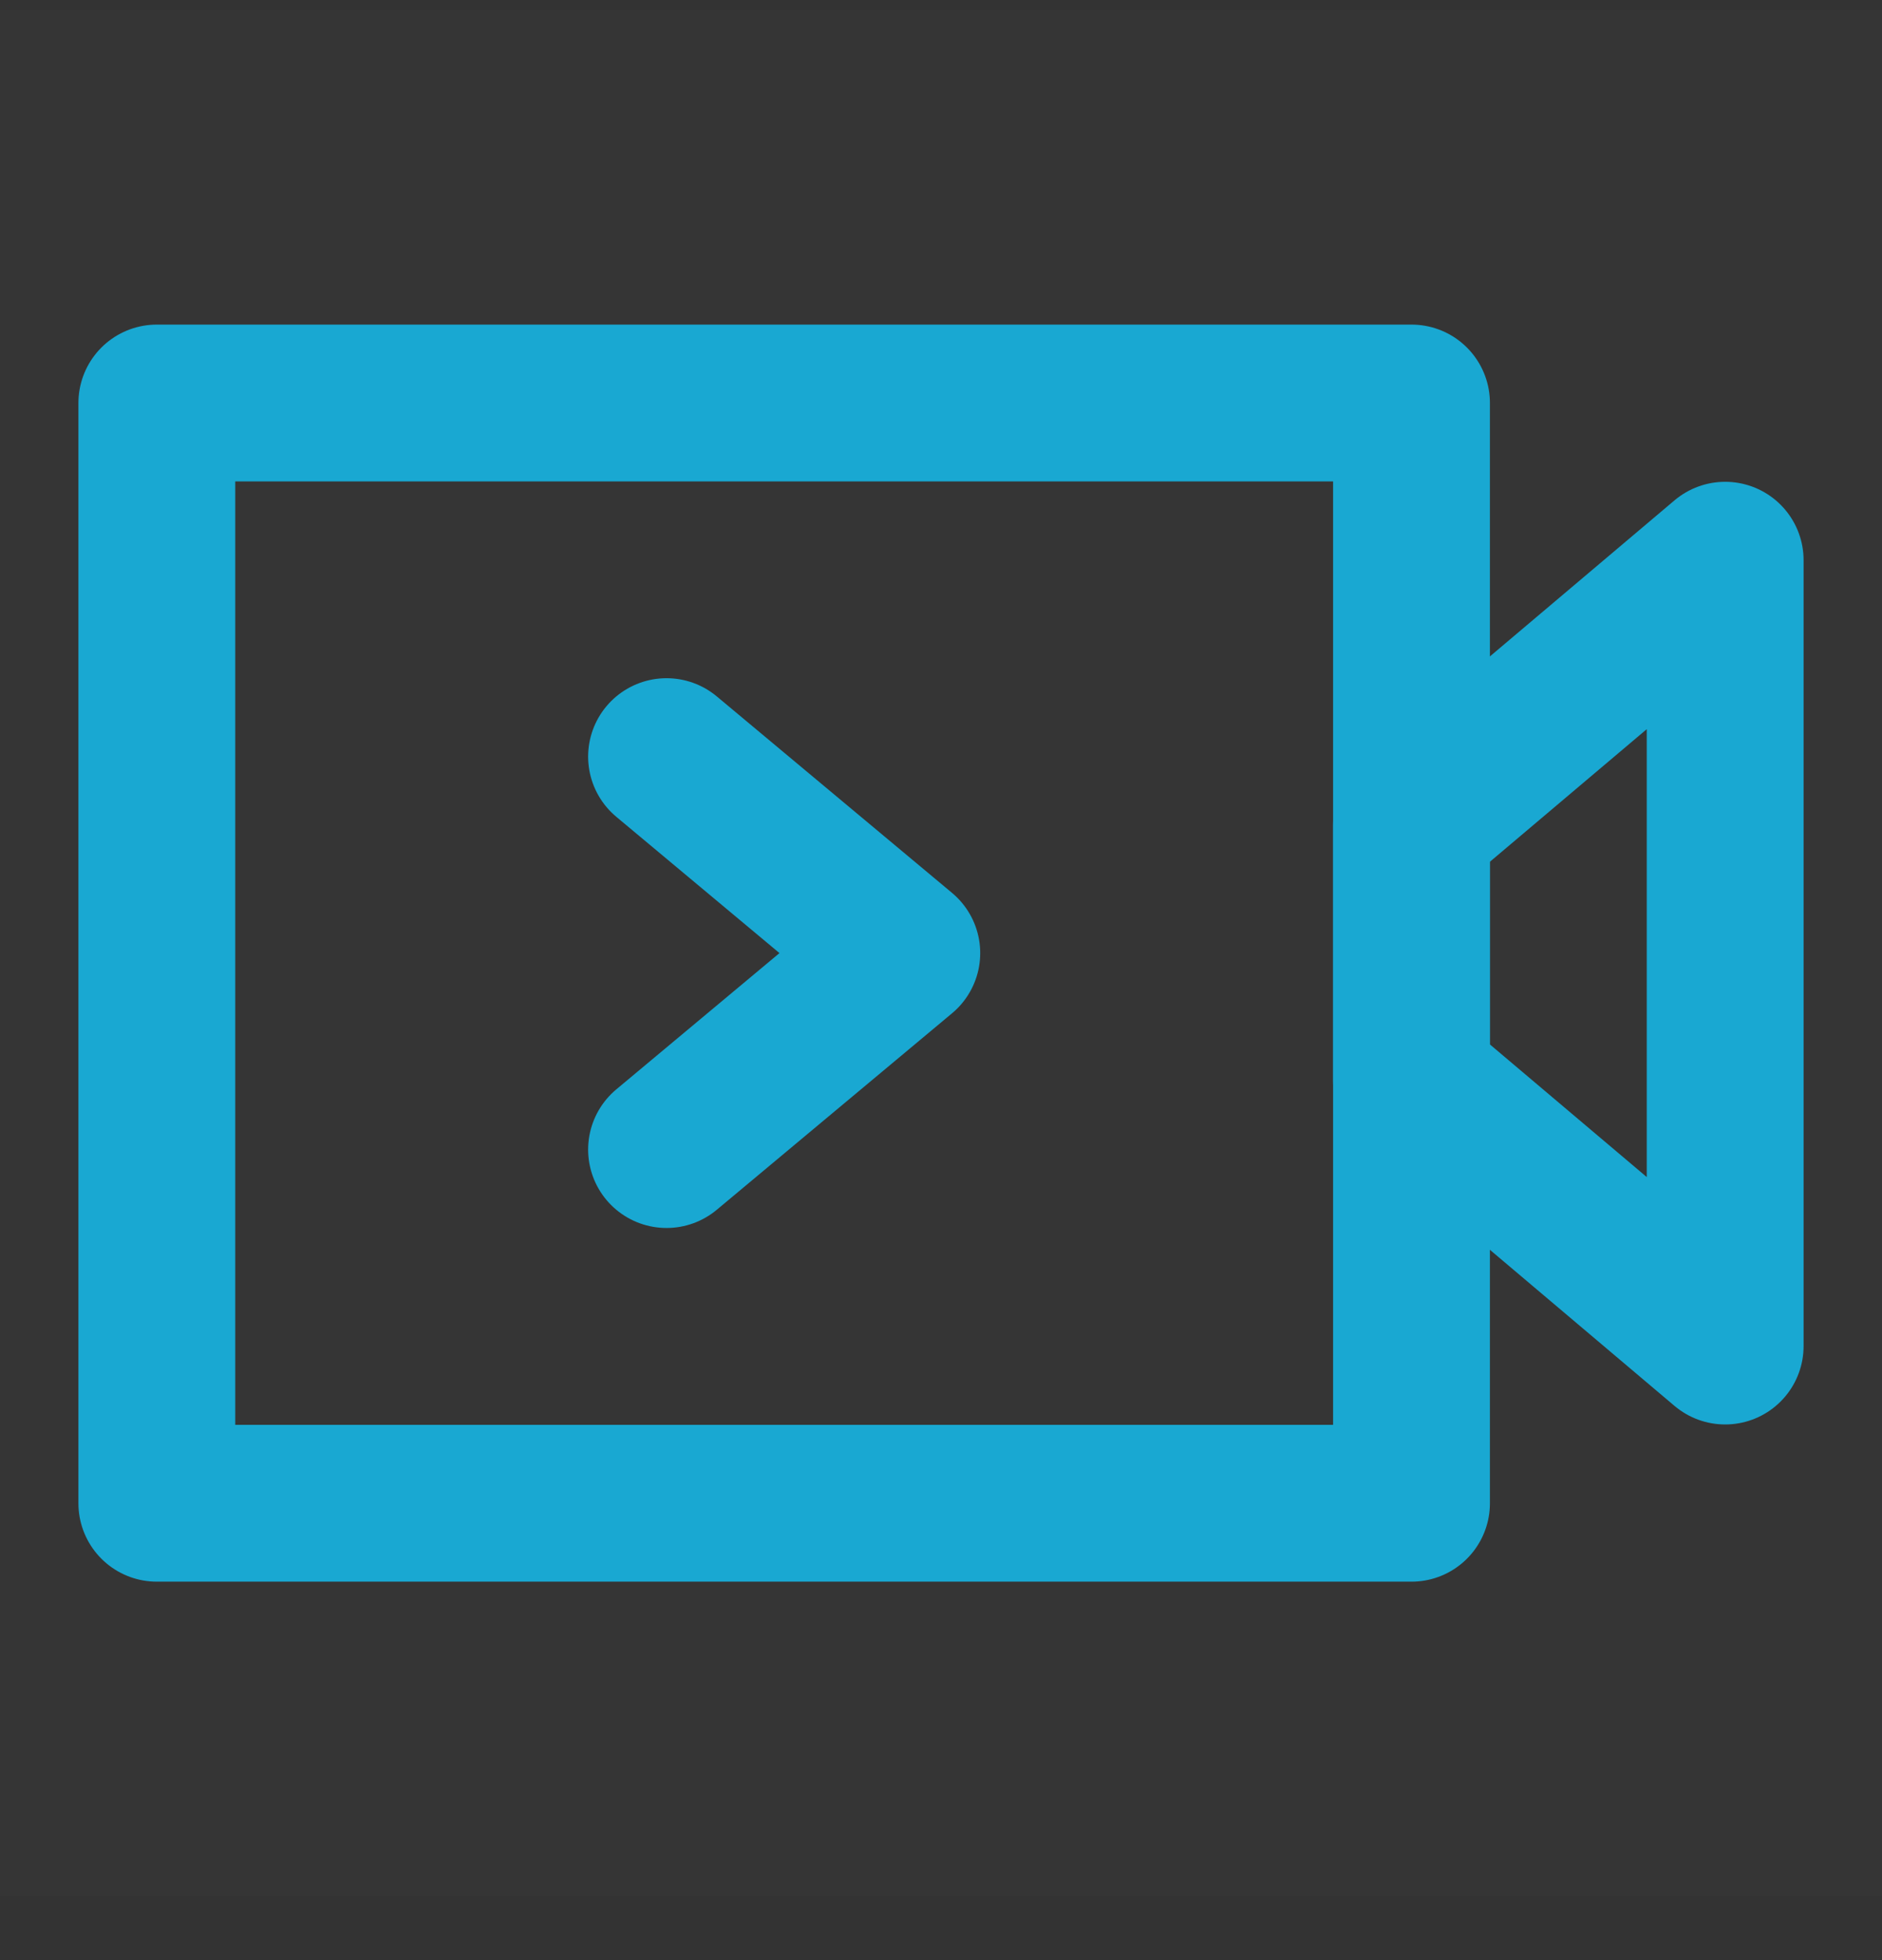 <svg width="24" height="25" viewBox="0 0 24 25" fill="none" xmlns="http://www.w3.org/2000/svg">
  <rect x="0" y="0" width="24" height="25" fill="#333333" stroke="none"/>
  <path d="M24 0.128H0V24.185H24V0.128Z" fill="white" fill-opacity="0.01"/>
  <path d="M18 5.14H2V19.173H18V5.14Z" stroke="#19A8D2" stroke-width="2" stroke-linejoin="round"/>
  <path fill-rule="evenodd" clip-rule="evenodd" d="M22 7.145L18 10.527V13.785L22 17.168V7.145Z" stroke="#19A8D2" stroke-width="2" stroke-linecap="round" stroke-linejoin="round"/>
  <path d="M8.5 9.65L11.5 12.156L8.5 14.662" stroke="#19A8D2" stroke-width="2" stroke-linecap="round" stroke-linejoin="round"/>
</svg>
